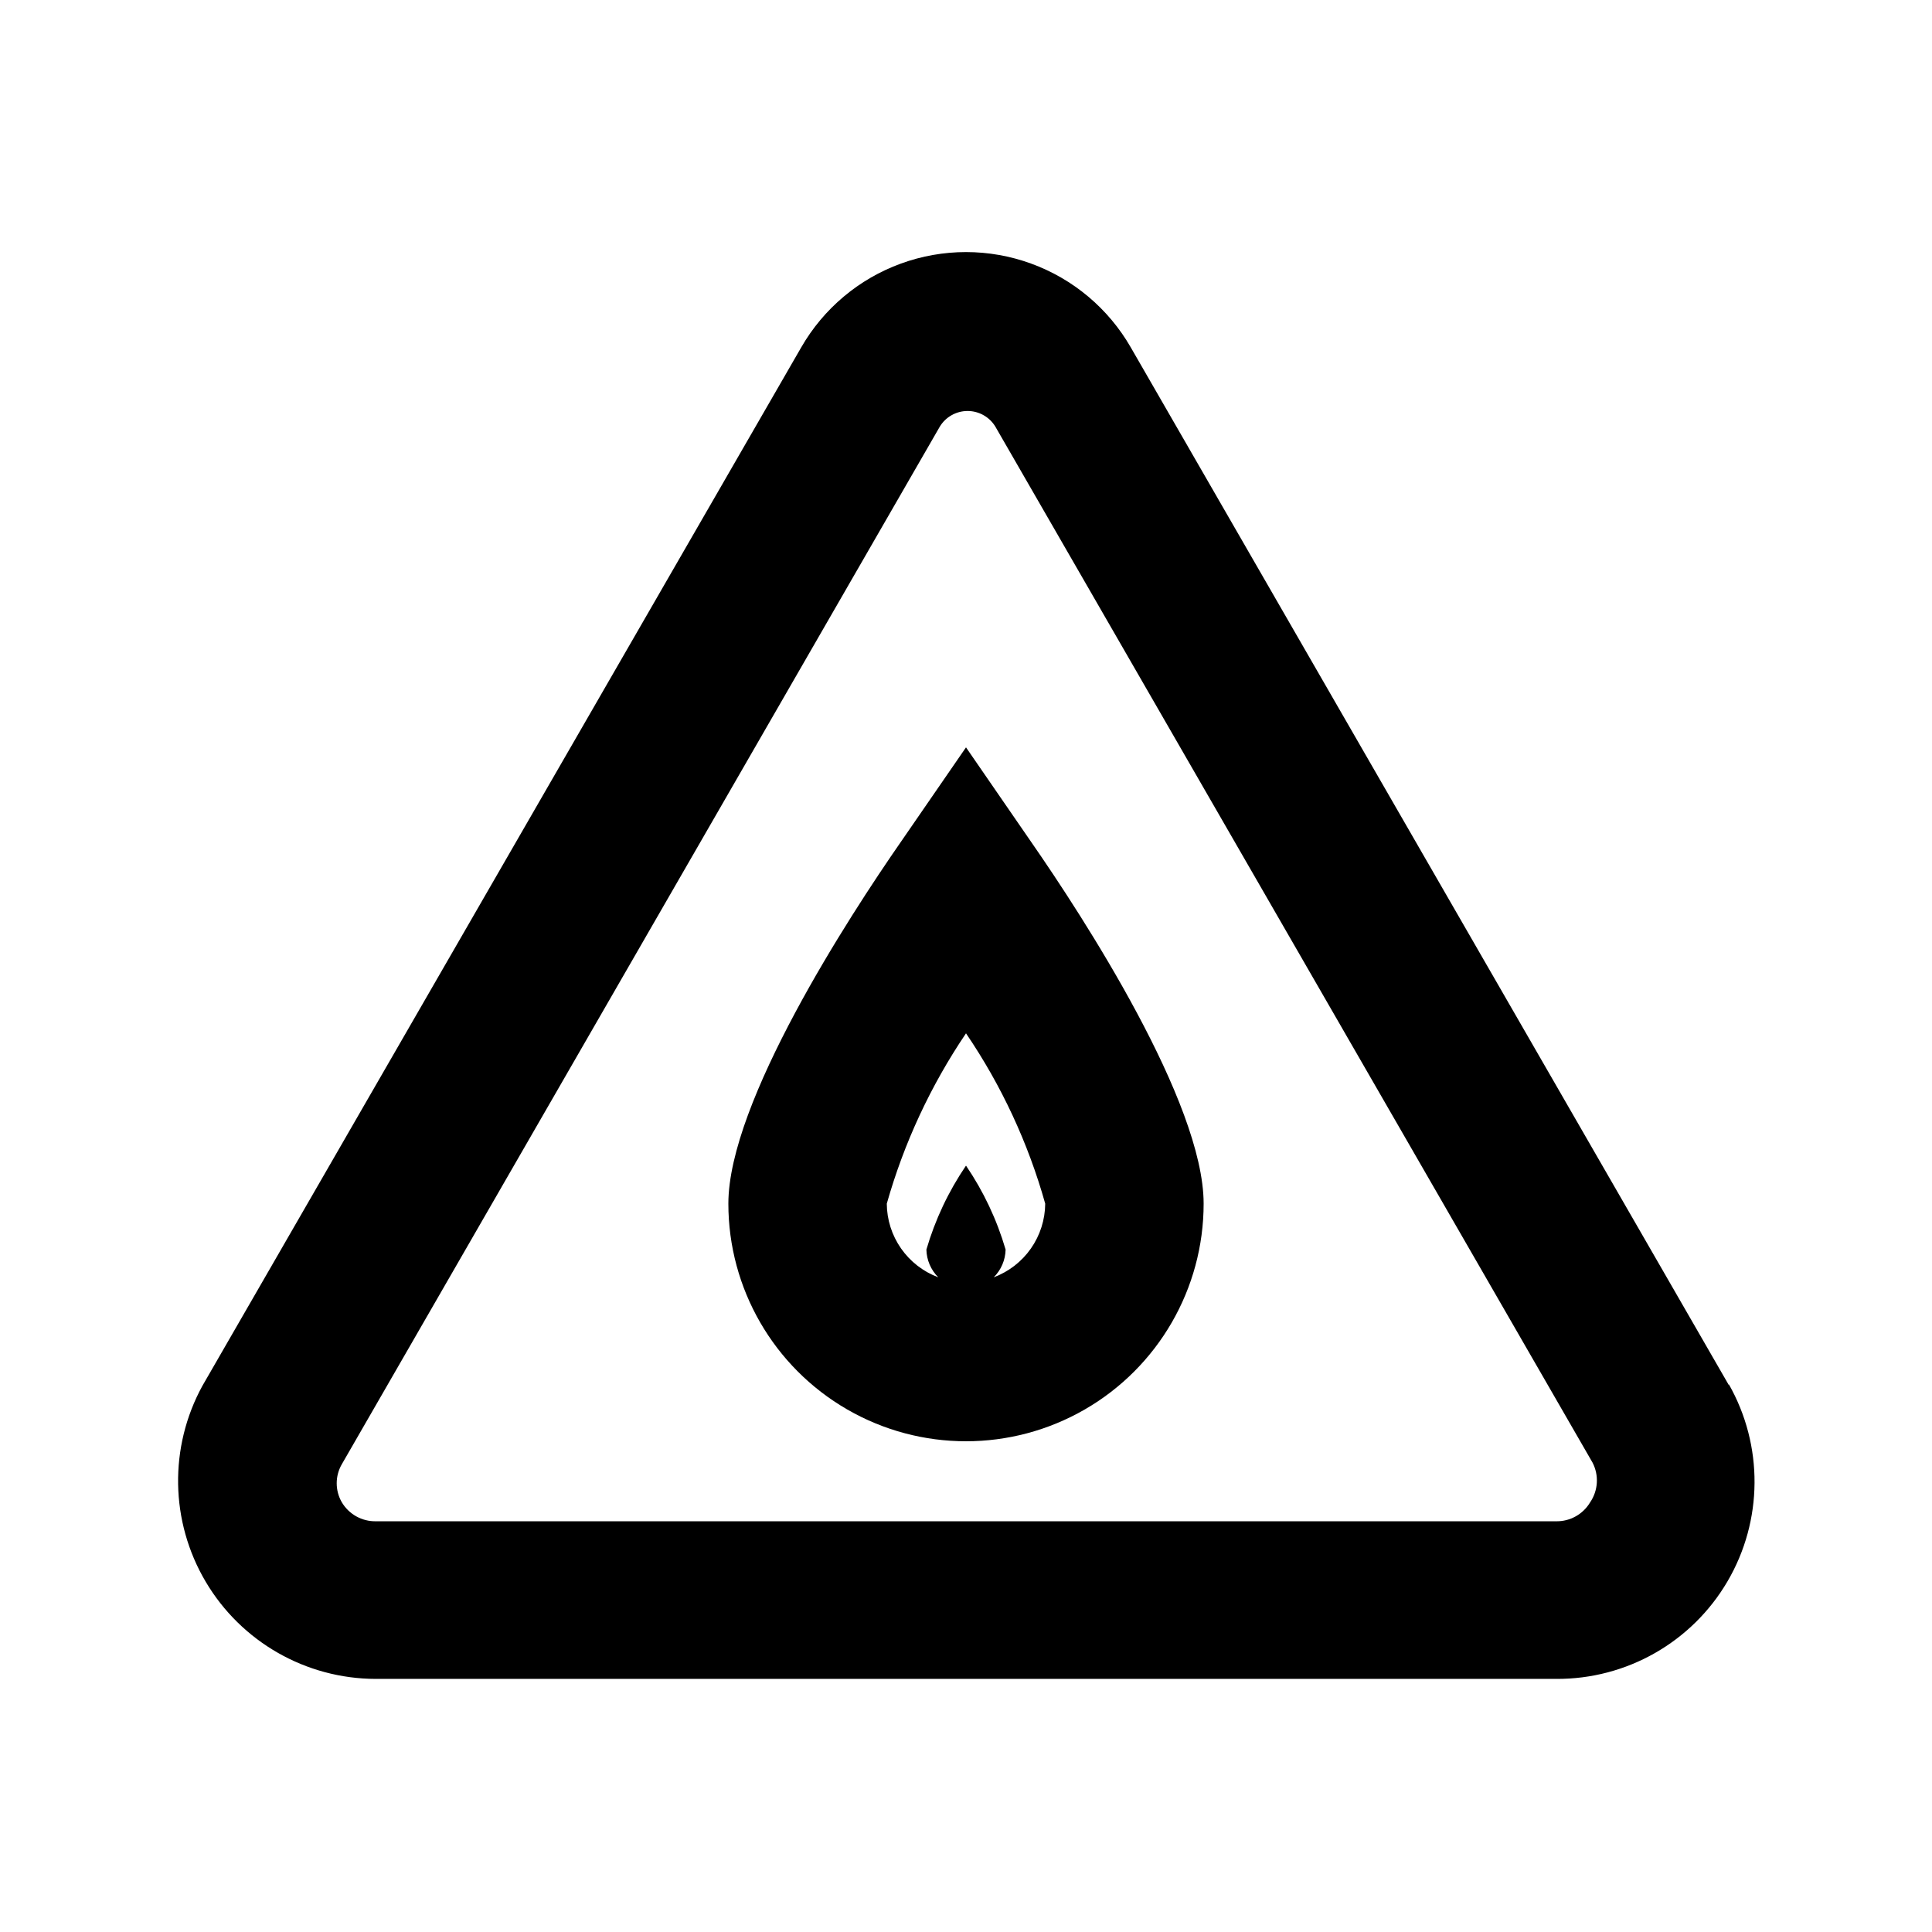 <?xml version="1.0" encoding="UTF-8"?>
<!-- Uploaded to: SVG Repo, www.svgrepo.com, Generator: SVG Repo Mixer Tools -->
<svg fill="#000000" width="800px" height="800px" version="1.1" viewBox="144 144 512 512" xmlns="http://www.w3.org/2000/svg">
 <g>
  <path d="m602.15 511.05-158.49-275c-5.914-10.277-15.266-18.141-26.41-22.199-11.141-4.062-23.359-4.062-34.504 0-11.141 4.059-20.496 11.922-26.41 22.199l-158.7 275.21c-8.891 16.246-8.559 35.98 0.875 51.922 9.434 15.938 26.574 25.723 45.098 25.746h312.78c18.664 0.113 35.973-9.734 45.41-25.84 9.438-16.105 9.57-36.02 0.352-52.25zm-36.734 31.066h-0.004c-1.883 3.18-5.328 5.106-9.023 5.039h-312.78c-3.695 0.066-7.144-1.859-9.027-5.039-1.801-3.117-1.801-6.957 0-10.074l158.49-275c1.562-2.562 4.348-4.125 7.348-4.125s5.785 1.562 7.348 4.125l158.28 274.58v-0.004c1.727 3.352 1.488 7.379-0.633 10.496z"/>
  <path d="m400 342.06-17.215 24.98c-13.855 19.945-45.762 69.066-45.762 95.938 0 22.496 12.004 43.289 31.488 54.539 19.484 11.246 43.488 11.246 62.977 0 19.484-11.25 31.488-32.043 31.488-54.539 0-26.871-31.906-75.992-45.762-95.934zm7.348 140.44c1.957-1.949 3.086-4.582 3.148-7.348-2.316-7.918-5.856-15.426-10.496-22.25-4.641 6.824-8.184 14.332-10.496 22.25 0.059 2.766 1.188 5.398 3.148 7.348-3.984-1.488-7.422-4.152-9.859-7.637-2.438-3.488-3.758-7.633-3.785-11.883 4.551-16.066 11.637-31.301 20.992-45.137 9.391 13.812 16.48 29.055 20.992 45.137-0.031 4.25-1.352 8.395-3.789 11.883-2.434 3.484-5.871 6.148-9.855 7.637z"/>
 </g>
</svg>